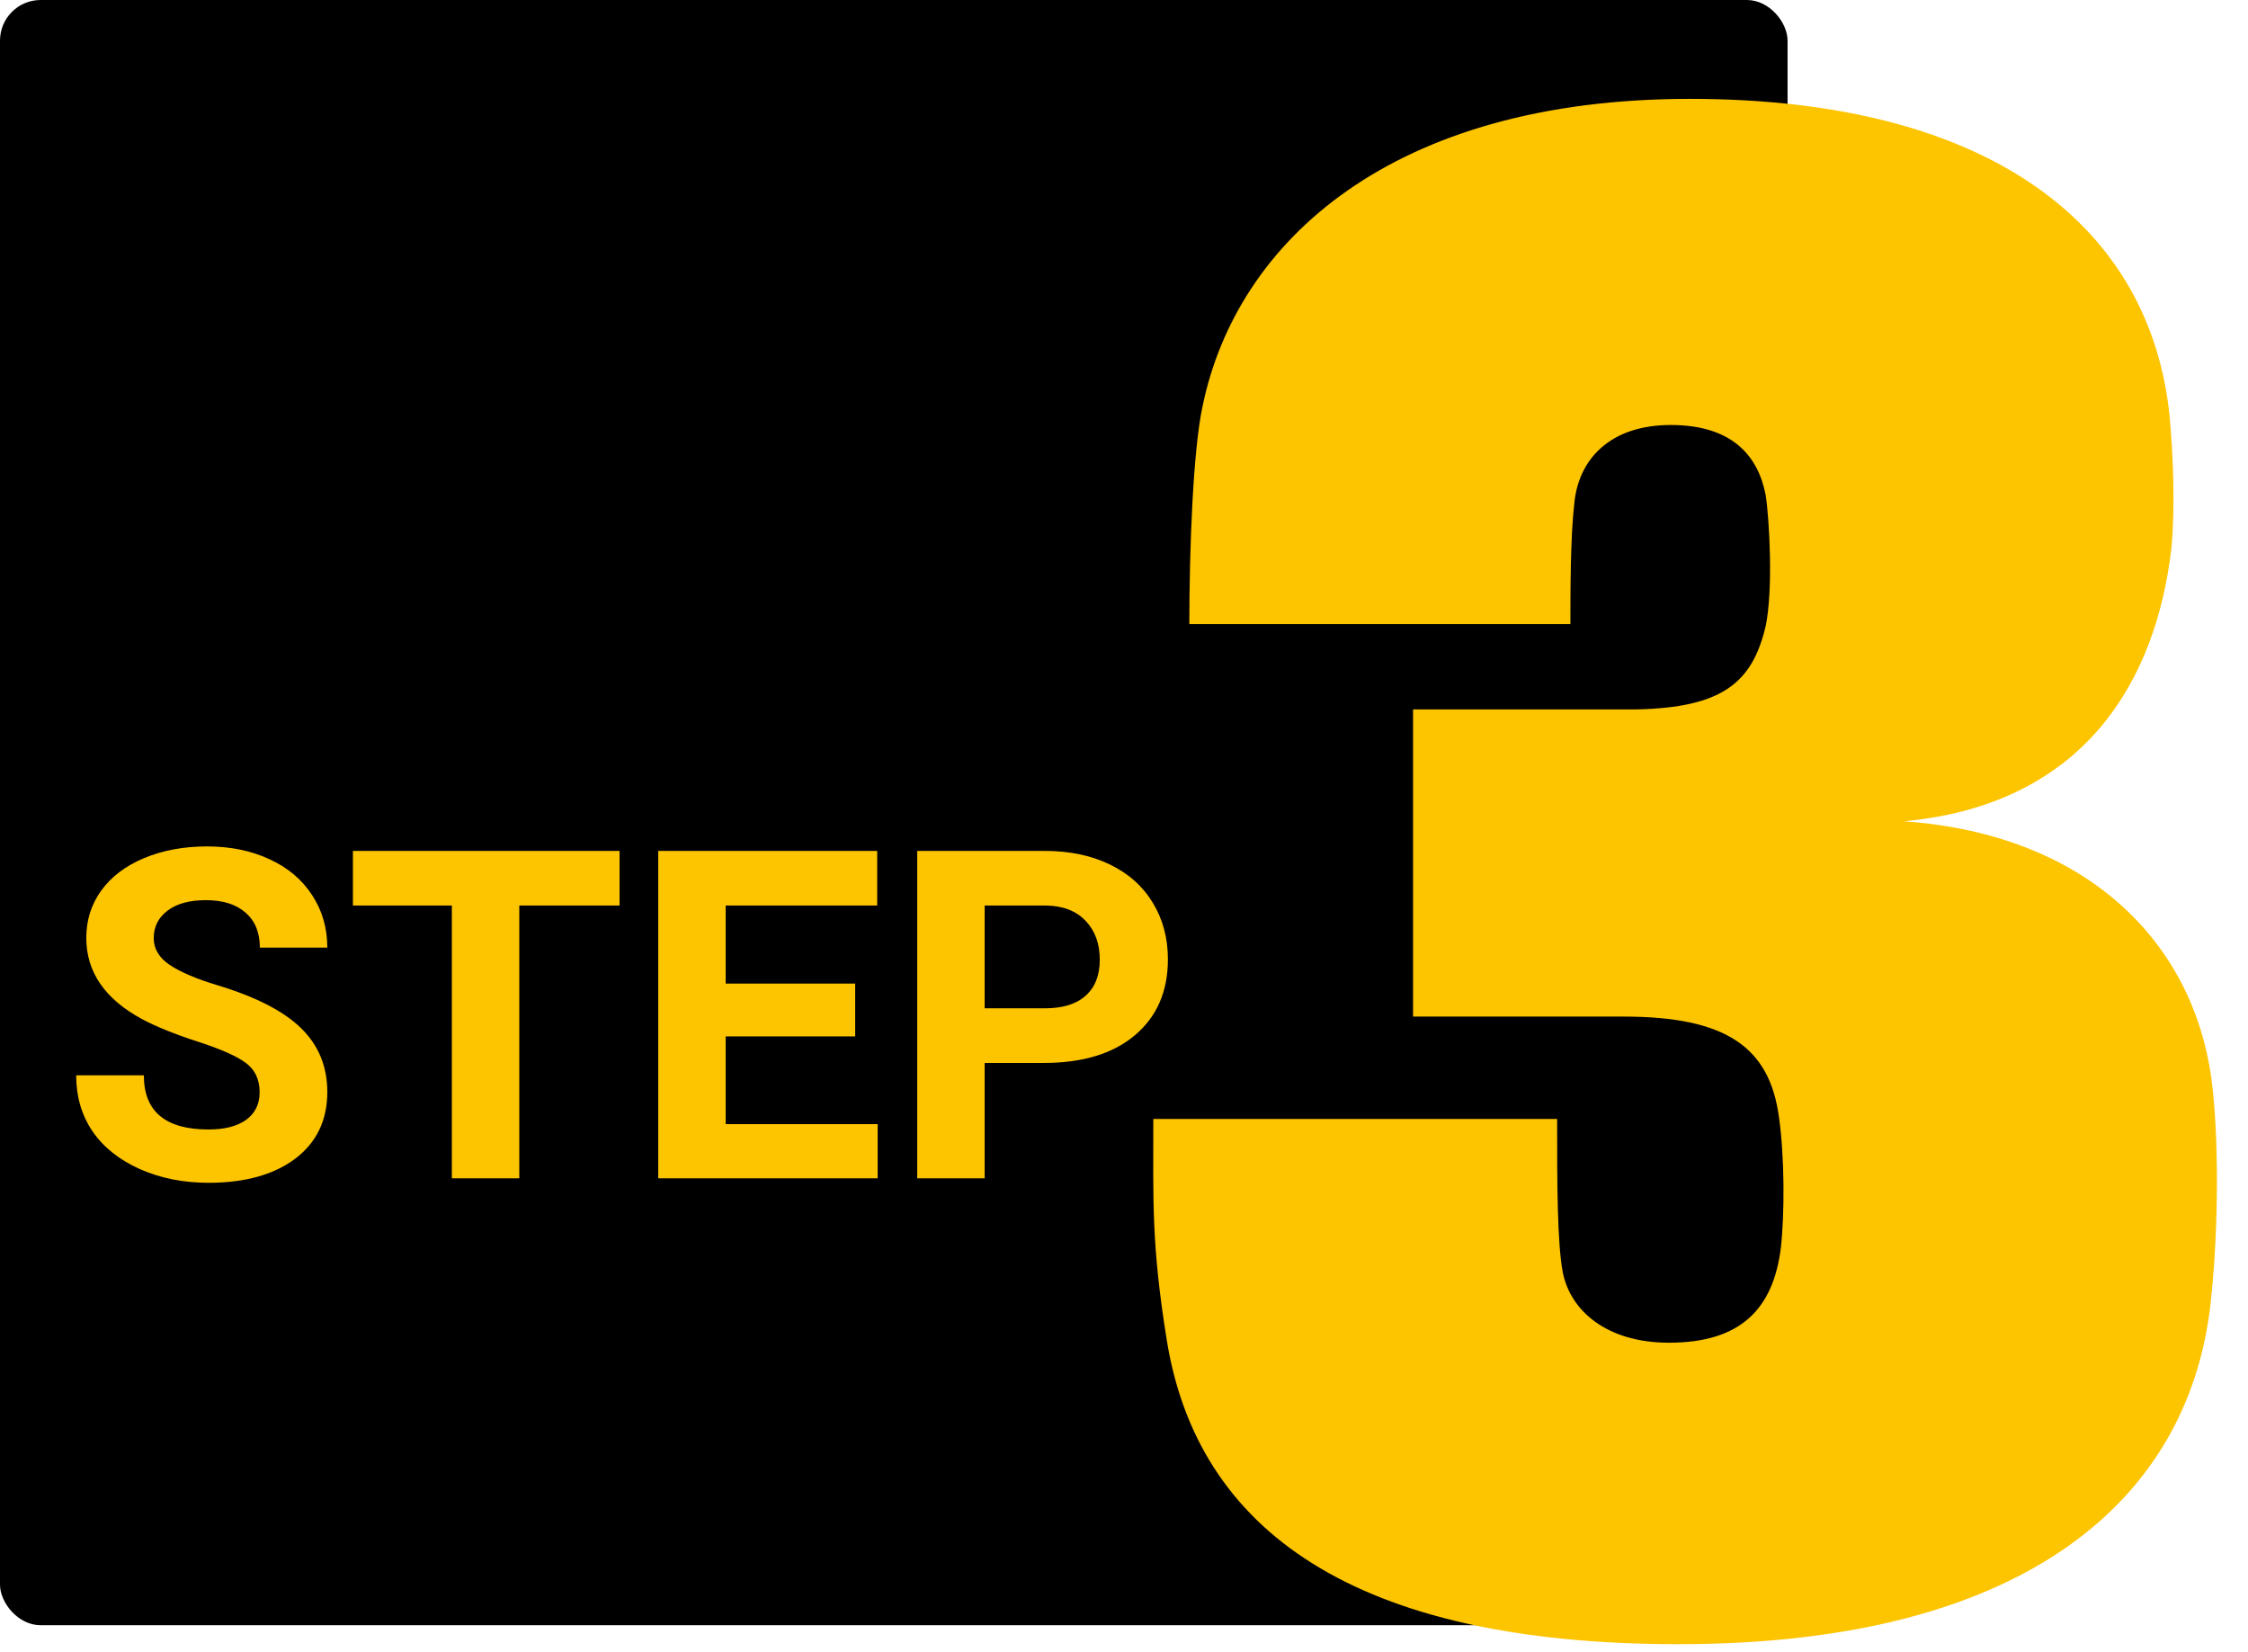 <svg width="166" height="122" viewBox="0 0 166 122" fill="none" xmlns="http://www.w3.org/2000/svg">
<rect width="132" height="120" rx="3" fill="black"/>
<path d="M19.172 80.658C19.172 79.717 18.84 78.998 18.176 78.5C17.512 77.991 16.316 77.46 14.59 76.906C12.863 76.342 11.496 75.788 10.489 75.246C7.744 73.763 6.372 71.765 6.372 69.253C6.372 67.947 6.737 66.785 7.468 65.767C8.209 64.737 9.266 63.935 10.639 63.359C12.022 62.784 13.572 62.496 15.287 62.496C17.014 62.496 18.552 62.812 19.902 63.442C21.253 64.062 22.299 64.942 23.04 66.082C23.793 67.222 24.169 68.517 24.169 69.967H19.189C19.189 68.86 18.84 68.002 18.143 67.394C17.445 66.774 16.466 66.464 15.204 66.464C13.987 66.464 13.04 66.724 12.365 67.244C11.69 67.753 11.352 68.428 11.352 69.269C11.352 70.055 11.745 70.714 12.531 71.245C13.328 71.776 14.496 72.274 16.034 72.739C18.867 73.591 20.932 74.648 22.227 75.91C23.521 77.172 24.169 78.743 24.169 80.625C24.169 82.717 23.378 84.36 21.795 85.556C20.212 86.74 18.082 87.332 15.403 87.332C13.544 87.332 11.851 86.995 10.323 86.319C8.796 85.633 7.628 84.698 6.82 83.514C6.023 82.329 5.625 80.957 5.625 79.397H10.622C10.622 82.064 12.216 83.397 15.403 83.397C16.588 83.397 17.512 83.159 18.176 82.684C18.84 82.197 19.172 81.522 19.172 80.658ZM45.751 66.862H38.347V87H33.366V66.862H26.061V62.828H45.751V66.862ZM63.149 76.524H53.587V82.999H64.81V87H48.606V62.828H64.776V66.862H53.587V72.623H63.149V76.524ZM72.712 78.483V87H67.731V62.828H77.161C78.976 62.828 80.57 63.16 81.942 63.824C83.326 64.488 84.388 65.435 85.13 66.663C85.871 67.88 86.242 69.269 86.242 70.83C86.242 73.199 85.429 75.069 83.802 76.441C82.186 77.803 79.945 78.483 77.078 78.483H72.712ZM72.712 74.449H77.161C78.478 74.449 79.48 74.139 80.166 73.519C80.863 72.9 81.212 72.014 81.212 70.863C81.212 69.679 80.863 68.722 80.166 67.991C79.469 67.261 78.506 66.884 77.277 66.862H72.712V74.449Z" fill="#FDC400"/>
<path d="M160.344 40.48C160.624 37.54 160.484 33.62 160.204 30.68C158.804 16.96 147.324 7.3 124.784 7.3C102.804 7.3 91.324 17.8 88.804 29.98C88.104 33.2 87.824 40.48 87.824 46.08H115.964C115.964 43.84 115.964 39.64 116.244 37.26C116.524 33.9 118.904 31.38 123.384 31.38C127.864 31.38 129.824 33.62 130.384 36.56C130.664 38.38 130.944 43.56 130.384 46.22C129.404 50.42 127.164 52.24 120.864 52.38H104.344V75.06H119.884C127.444 75.06 130.664 77.3 131.364 82.48C131.784 85.42 131.784 89.62 131.504 92.14C130.944 96.62 128.564 99.14 123.244 99.14C118.624 99.14 115.964 96.76 115.404 93.96C114.984 91.72 114.984 87.38 114.984 82.62H85.164C85.164 88.78 85.024 91.86 86.144 98.86C88.384 113 100.004 121.4 123.944 121.4C149.844 121.4 161.884 110.48 163.284 95.78C163.844 90.46 163.844 83.6 163.284 79.54C161.884 69.6 154.184 61.62 140.604 60.64C154.044 59.38 159.224 50.14 160.344 40.48Z" fill="#FDC400"/>
</svg>
